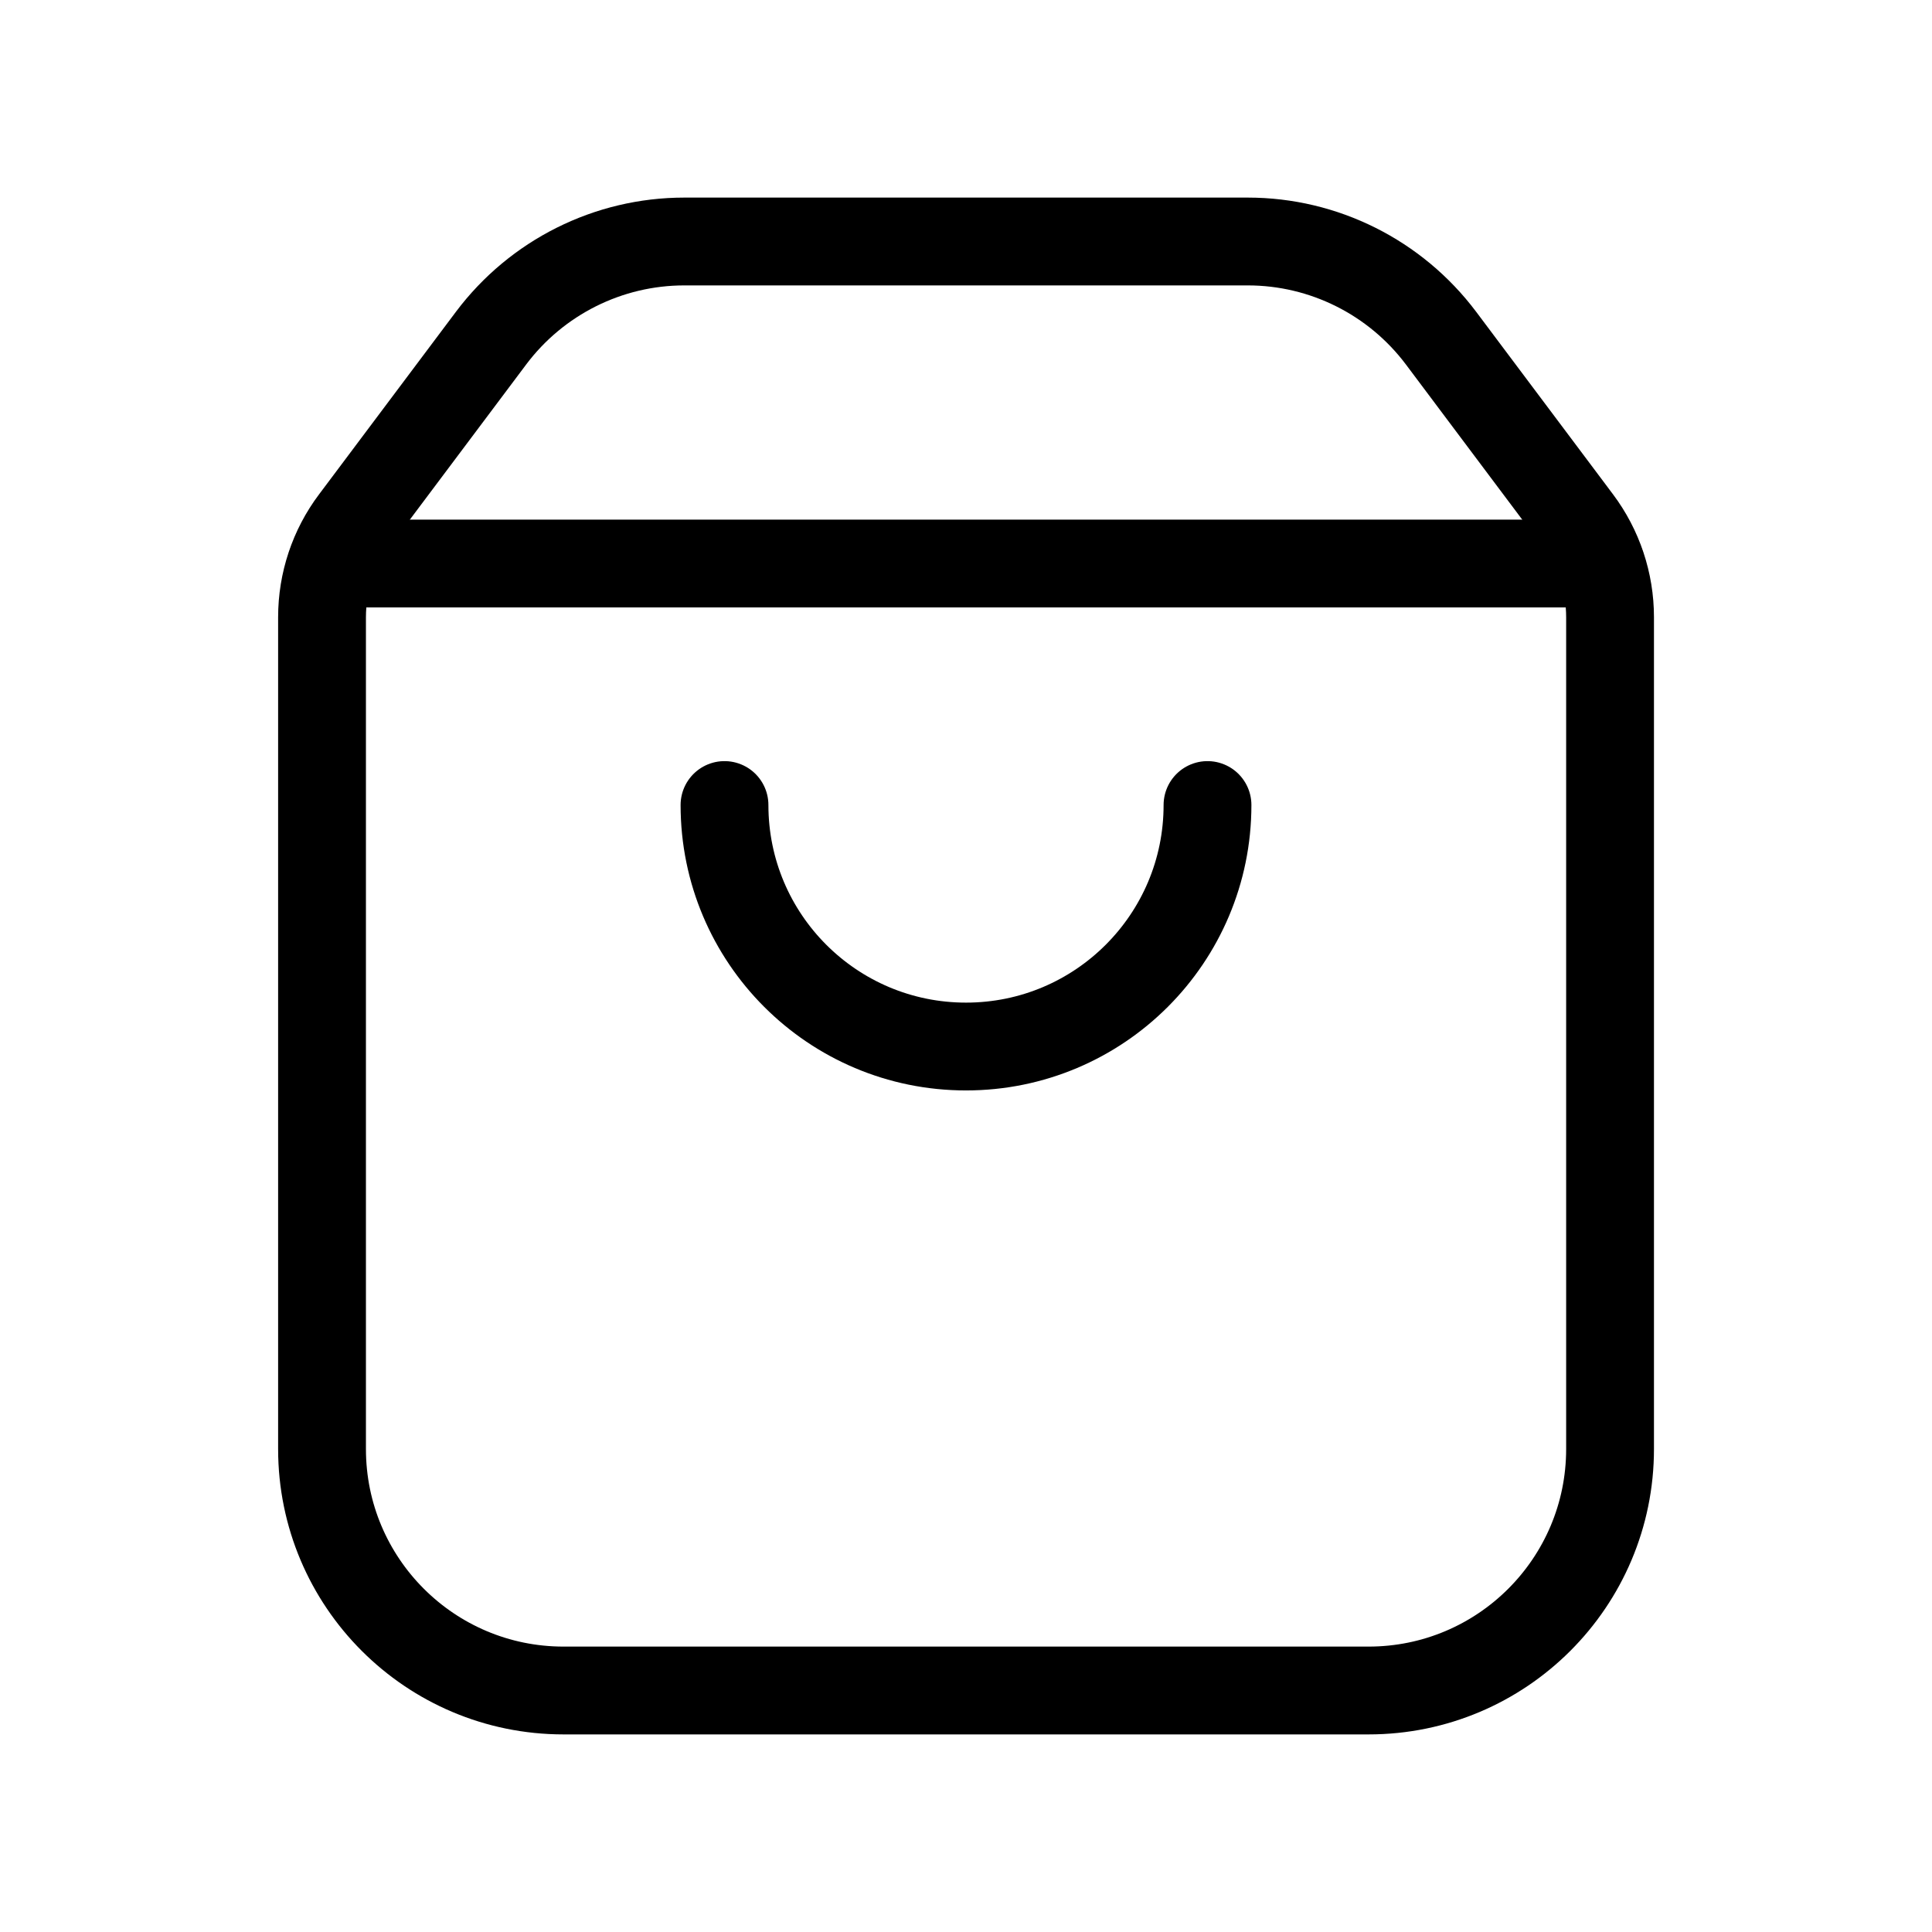 <svg width="22" height="22" viewBox="0 0 22 22" fill="none" xmlns="http://www.w3.org/2000/svg">
<path fill-rule="evenodd" clip-rule="evenodd" d="M17.967 5.928L16.409 3.85C15.889 3.158 15.074 2.75 14.209 2.75H7.792C6.927 2.75 6.112 3.158 5.592 3.85L4.034 5.928C3.795 6.245 3.667 6.631 3.667 7.028V16.5C3.667 18.019 4.898 19.25 6.417 19.25H15.584C17.103 19.25 18.334 18.019 18.334 16.5V7.028C18.334 6.631 18.205 6.245 17.967 5.928Z" stroke="black" stroke-linecap="round" stroke-linejoin="round"/>
<path d="M13.75 9.167C13.75 10.686 12.519 11.917 11 11.917C9.481 11.917 8.25 10.686 8.25 9.167" stroke="black" stroke-linecap="round" stroke-linejoin="round"/>
<path d="M18.224 6.417H3.777" stroke="black" stroke-linecap="round" stroke-linejoin="round"/>
</svg>
